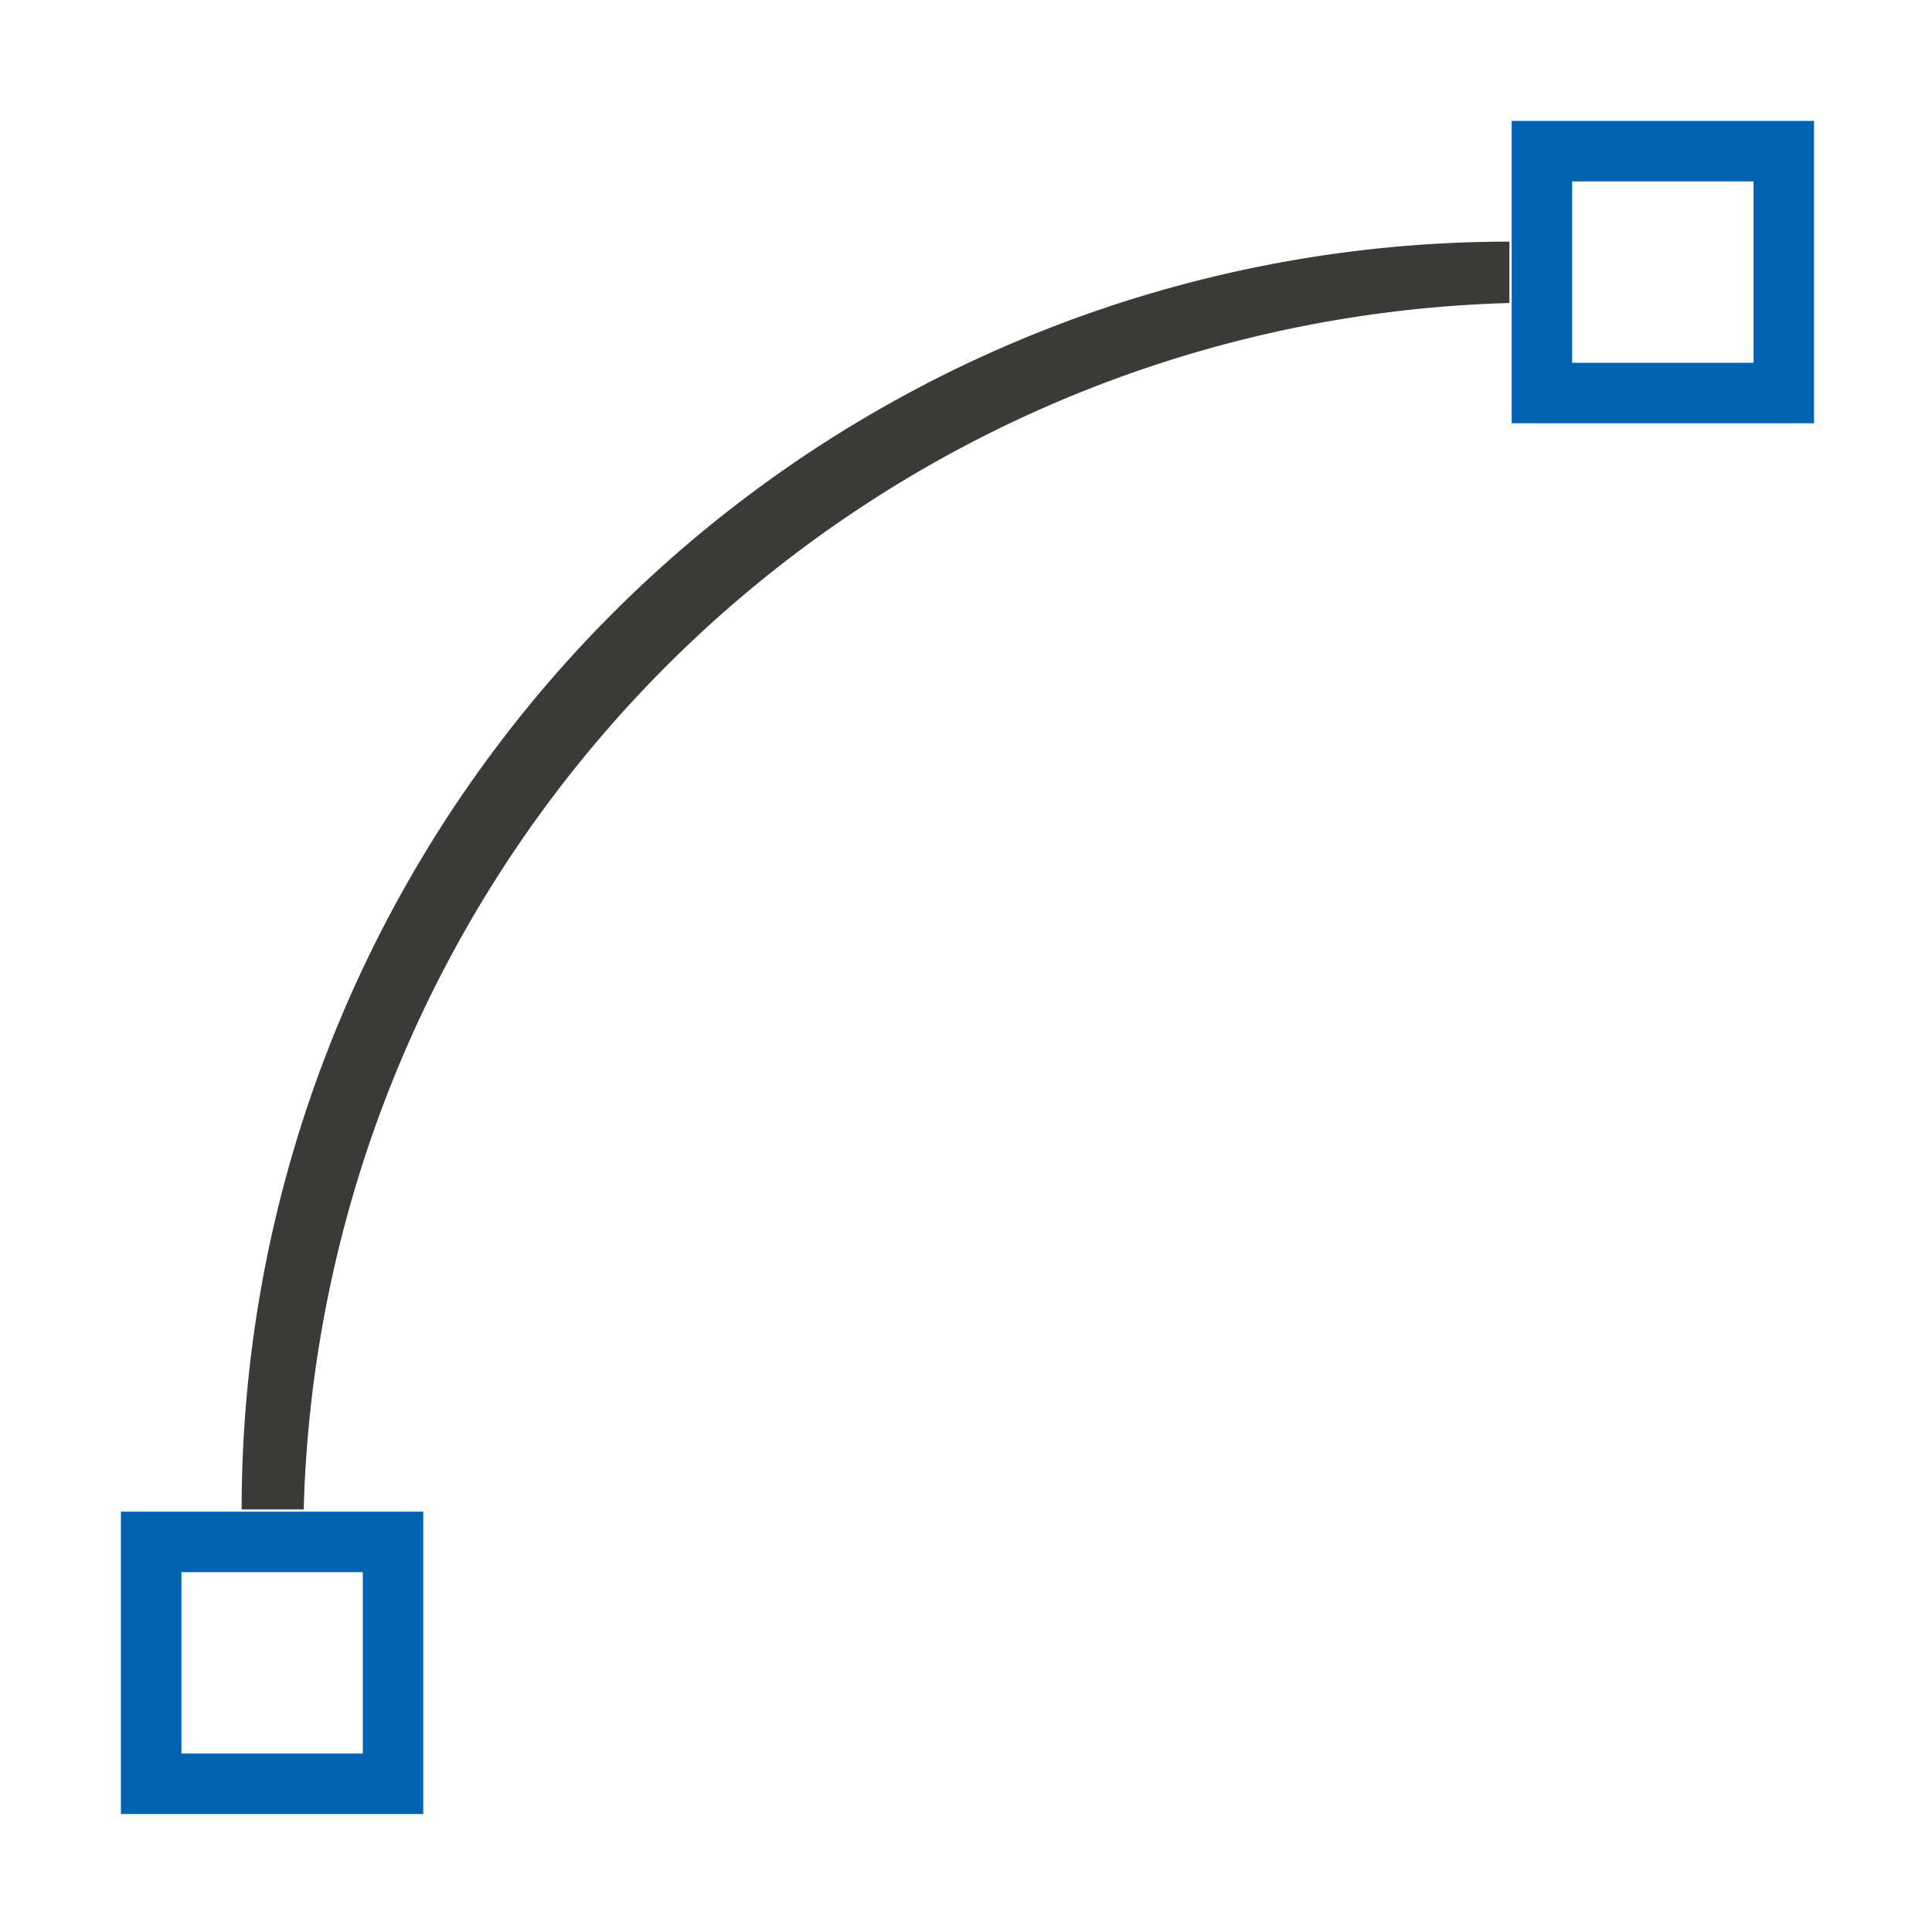 <svg height="32" viewBox="0 0 8.467 8.467" width="32" xmlns="http://www.w3.org/2000/svg"><g transform="translate(0 -288.533)"><g fill="#0063b1" transform="matrix(.265 0 0 .265 0 288.533)"><path d="m2 25v5h5v-5zm1 1h3v3h-3z"/><path d="m25 2v5h5v-5zm1 1h3v3h-3z"/></g><path d="m6.615 289.592a5.556 5.556 0 0 0 -5.556 5.556h.272a5.436 5.436 0 0 1 5.284-5.287z" fill="#3a3a38" stroke-width=".265"/></g></svg>